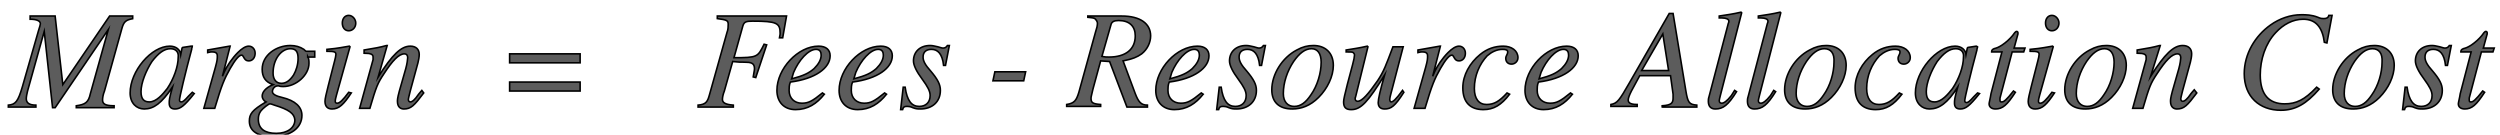 <?xml version="1.0" encoding="utf-8"?>
<!-- Generator: Adobe Illustrator 23.1.1, SVG Export Plug-In . SVG Version: 6.00 Build 0)  -->
<svg version="1.1" id="Layer_1" xmlns="http://www.w3.org/2000/svg" xmlns:xlink="http://www.w3.org/1999/xlink" x="0px" y="0px"
	 viewBox="0 0 390 21" style="enable-background:new 0 0 390 21;" xml:space="preserve">
<style type="text/css">
	.st0{fill:#5C5C5C;stroke:#000000;stroke-width:0.25;stroke-miterlimit:10;}
</style>
<g>
	<path class="st0" d="M20.8,2.9c-1.2,0.2-1.5,0.5-1.8,1.6l-2.7,9.7c-0.2,0.5-0.3,1-0.3,1.4c0,0.6,0.4,0.9,1.8,0.9l0,0.3h-5.9v-0.3
		c1.4-0.2,1.9-0.5,2.2-1.9l2.8-10L8.6,16.8H8.2L6.9,4.9l-2.6,9.3c-0.1,0.4-0.2,0.9-0.2,1.2c0,0.6,0.4,1,1.5,1v0.3H1.3v-0.3
		c1.1-0.1,1.5-0.5,2.2-2.9L6,4.8c0.2-0.6,0.3-1,0.3-1.1c0-0.4-0.5-0.7-1.6-0.7V2.5h3.9l1.2,10.7l7.3-10.7h3.6V2.9z"/>
	<path class="st0" d="M30.3,14.6c-1.6,2-2.2,2.4-3,2.4c-0.6,0-0.9-0.3-0.9-0.9c0-0.5,0-0.7,0.5-2.5C25.2,16.1,24,17,22.5,17
		c-1.2,0-2.2-0.9-2.2-2.5c0-3.4,3.3-7.3,6.2-7.3c0.9,0,1.6,0.5,1.7,1.3l0.2-1l0.1-0.1l1.3-0.2L30,7.2c0,0.2-0.1,0.2-0.1,0.5
		c-1,3.7-1.9,7.5-1.9,7.9c0,0.2,0.1,0.3,0.3,0.3c0.2,0,0.5-0.2,1.1-0.9l0.6-0.6L30.3,14.6z M26.6,7.6c-1,0-1.9,0.7-2.9,2
		c-0.9,1.4-1.7,3.3-1.7,4.7c0,1.2,0.5,1.6,1.3,1.6c1.1,0,2.1-1.2,2.8-2.1c1-1.5,1.7-3.4,1.7-4.9C27.9,8.1,27.4,7.6,26.6,7.6z"/>
	<path class="st0" d="M35,11.2c0.4-0.9,1.2-2.1,2.1-3c0.6-0.6,1.2-1,1.7-1c0.6,0,1,0.5,1,1.1c0,0.7-0.4,1.2-1,1.2
		c-0.4,0-0.6-0.2-0.8-0.6c-0.1-0.2-0.2-0.3-0.3-0.3c-0.4,0-1,0.7-1.8,2.1c-0.9,1.6-1.3,2.5-2.4,6.2h-1.7l1.8-6.4
		c0.3-1.1,0.3-1.3,0.3-1.8c0-0.5-0.4-0.6-0.8-0.6c-0.2,0-0.3,0-0.7,0.1V7.8l3.4-0.6l0.1,0l-1.2,4.7L35,11.2z"/>
	<path class="st0" d="M48,8.8c0.2,0.4,0.2,0.7,0.2,1.1c0,1.8-2,3.6-4,3.6c-0.2,0-0.5,0-0.7-0.1c-0.1,0-0.1,0-0.2,0
		c-0.4,0-0.8,0.4-0.8,0.9c0,0.4,0.6,0.7,1.5,0.9c2.1,0.5,3.1,1.5,3.1,2.8c0,1.9-1.7,3.3-4.6,3.3c-2.2,0-3.6-0.8-3.6-2.4
		c0-1.1,0.4-1.7,2.6-3c-0.4-0.2-0.6-0.6-0.6-0.9c0-0.6,0.5-1.3,1.7-1.8c-1.2-0.4-1.7-1.2-1.7-2.4c0-2.2,2.2-3.7,4.4-3.7
		c0.8,0,1.5,0.2,2.1,0.6C47.6,7.9,47.7,8,47.8,8h1.3v0.9H48z M42.8,16.4c-0.3-0.1-0.5-0.2-0.7-0.2c-0.2,0-1.1,0.7-1.4,1.1
		c-0.3,0.4-0.4,0.8-0.4,1.3c0,1.5,1,2.2,2.8,2.2c1.8,0,2.9-0.9,2.9-2.1C45.9,17.7,45.1,17.1,42.8,16.4z M45.3,7.6
		c-1.4,0-2.7,1.6-2.7,3.8c0,1,0.5,1.6,1.3,1.6c0.7,0,1.3-0.4,1.9-1.3c0.4-0.7,0.7-1.6,0.7-2.6C46.5,8,46.1,7.6,45.3,7.6z"/>
	<path class="st0" d="M54.8,14.5c-1.2,1.8-1.9,2.5-3,2.5c-0.7,0-1.1-0.4-1.1-1.2c0-0.4,0.2-1.2,0.5-2.4l1-3.9c0.1-0.4,0.2-0.8,0.2-1
		c0-0.4-0.2-0.5-1.4-0.5V7.7c0.9-0.1,1.3-0.1,3.5-0.5l0.1,0.1l-2.1,7.5c-0.1,0.4-0.2,0.7-0.2,1c0,0.2,0.1,0.3,0.3,0.3
		c0.4,0,0.9-0.5,1.8-1.7L54.8,14.5z M54.4,4.8c-0.6,0-1-0.5-1-1.2c0-0.7,0.4-1.2,1-1.2c0.6,0,1.1,0.6,1.1,1.2
		C55.5,4.3,55,4.8,54.4,4.8z"/>
	<path class="st0" d="M66.1,14.5c-1.5,2-2,2.5-3.1,2.5c-0.5,0-1-0.3-1-1.2c0-0.2,0-0.5,0.3-1.6l1-3.5c0.2-0.7,0.3-1.5,0.3-1.7
		c0-0.4-0.2-0.6-0.5-0.6c-0.9,0-1.9,1.1-3.2,3.1c-1,1.5-1.2,2-2.2,5.4h-1.6l2.1-7.6c0-0.1,0-0.2,0-0.4c0-0.4-0.3-0.6-1.4-0.6V7.8
		c1.8-0.3,2.4-0.4,3.5-0.7l0.1,0L59,12c2.2-3.5,3.6-4.8,5-4.8c0.9,0,1.4,0.5,1.4,1.3c0,0.4-0.1,0.9-0.2,1.3L64,14.2
		c-0.2,0.8-0.3,1.2-0.3,1.3c0,0.2,0.1,0.4,0.3,0.4c0.3,0,0.7-0.3,1.3-1.2c0.2-0.2,0.3-0.4,0.5-0.6L66.1,14.5z"/>
	<path class="st0" d="M79.5,9.8V8.4h11v1.4H79.5z M79.5,14.2v-1.4h11v1.4H79.5z"/>
	<path class="st0" d="M122.1,5.9l-0.5,0c0.1-0.5,0.1-0.6,0.1-0.7c0-1.6-0.5-1.9-4.3-1.9c-1,0-1.3,0.1-1.5,0.7l-1.4,5
		c3.7,0,3.7-0.1,4.7-2.1l0.4,0.1l-1.7,5.1l-0.4-0.1c0.1-0.7,0.2-1,0.2-1.3c0-0.9-0.6-1-1.6-1c-0.5,0-1,0-1.8-0.1l-1.3,4.6
		c-0.2,0.5-0.3,1-0.3,1.3c0,0.5,0.4,0.8,1.7,0.9v0.3h-5.5v-0.3c1.3-0.1,1.5-0.6,1.8-1.7l2.7-9.6c0.2-0.5,0.2-1,0.2-1.3
		c0-0.6-0.2-0.7-1.7-0.9V2.5h10.8L122.1,5.9z"/>
	<path class="st0" d="M128.6,14.7c-1.2,1.5-2.6,2.4-4.5,2.4c-1.8,0-2.9-1.2-2.9-3c0-3.4,3.3-6.9,6.5-6.9c1.2,0,1.8,0.6,1.8,1.5
		c0,1.9-2.3,3.6-6.2,4.1c-0.2,0.4-0.2,1-0.2,1.3c0,1.2,0.8,2,2,2c1,0,1.6-0.3,3.2-1.6L128.6,14.7z M123.5,12.3
		c1.9-0.5,2.7-0.9,3.5-1.6c0.7-0.7,1.1-1.4,1.1-2.1c0-0.5-0.2-0.9-0.8-0.9c-1.2,0-2.7,1.7-3.5,3.6L123.5,12.3z"/>
	<path class="st0" d="M138.3,14.7c-1.2,1.5-2.6,2.4-4.5,2.4c-1.8,0-2.9-1.2-2.9-3c0-3.4,3.3-6.9,6.5-6.9c1.2,0,1.8,0.6,1.8,1.5
		c0,1.9-2.3,3.6-6.2,4.1c-0.2,0.4-0.2,1-0.2,1.3c0,1.2,0.8,2,2,2c1,0,1.6-0.3,3.2-1.6L138.3,14.7z M133.2,12.3
		c1.9-0.5,2.7-0.9,3.5-1.6c0.7-0.7,1.1-1.4,1.1-2.1c0-0.5-0.2-0.9-0.8-0.9c-1.2,0-2.7,1.7-3.5,3.6L133.2,12.3z"/>
	<path class="st0" d="M147.5,10.2h-0.3c-0.2-1.8-0.9-2.5-1.9-2.5c-0.8,0-1.3,0.4-1.3,1.2c0,0.6,0.3,1.2,1.2,2.2
		c1.1,1.3,1.5,2.1,1.5,3c0,1.8-1.3,2.9-3.1,2.9c-0.4,0-0.7,0-1.2-0.2c-0.4-0.2-0.7-0.2-1-0.2s-0.5,0.1-0.6,0.5h-0.3l0.4-3.5h0.3
		c0.3,2.1,1,3,2.2,3c1,0,1.7-0.6,1.7-1.7c0-0.7-0.4-1.4-1.2-2.5c-0.9-1.2-1.4-2.2-1.4-2.9c0-1.4,1-2.4,2.6-2.4
		c0.4,0,0.7,0.1,1.2,0.2c0.4,0.1,0.6,0.2,0.8,0.2c0.3,0,0.5-0.1,0.7-0.4h0.3L147.5,10.2z"/>
	<path class="st0" d="M159.7,12.6h-4.8l0.3-1.4h4.8L159.7,12.6z"/>
	<path class="st0" d="M175,2.5c2.9,0,4.5,1.2,4.5,3.1c0,1-0.5,2.1-1.4,2.8c-0.7,0.5-1.4,0.8-2.9,1.1l1.9,5.1
		c0.5,1.3,0.9,1.8,1.9,1.8v0.3h-3.2l-2.7-7.1l-1.4-0.1l-1.2,4.4c-0.2,0.9-0.3,1.2-0.3,1.4c0,0.7,0.2,0.9,1.5,1v0.3h-5.3v-0.3
		c1.2-0.2,1.5-0.6,1.9-1.9l2.6-9.4c0.2-0.6,0.3-1,0.3-1.4c0-0.2-0.2-0.5-0.3-0.6c-0.2-0.2-0.3-0.2-1.2-0.3V2.5H175z M171.9,8.8
		c0.5,0.1,0.7,0.1,1.1,0.1c2.6,0,4.1-1.2,4.1-3.3c0-1.5-0.9-2.4-2.6-2.4c-0.7,0-1.1,0.2-1.2,0.7L171.9,8.8z"/>
	<path class="st0" d="M187.7,14.7c-1.2,1.5-2.6,2.4-4.5,2.4c-1.8,0-2.9-1.2-2.9-3c0-3.4,3.3-6.9,6.5-6.9c1.2,0,1.8,0.6,1.8,1.5
		c0,1.9-2.3,3.6-6.2,4.1c-0.2,0.4-0.2,1-0.2,1.3c0,1.2,0.8,2,2,2c1,0,1.6-0.3,3.2-1.6L187.7,14.7z M182.5,12.3
		c1.9-0.5,2.7-0.9,3.5-1.6c0.7-0.7,1.1-1.4,1.1-2.1c0-0.5-0.2-0.9-0.8-0.9c-1.2,0-2.7,1.7-3.5,3.6L182.5,12.3z"/>
	<path class="st0" d="M196.8,10.2h-0.3c-0.2-1.8-0.9-2.5-1.9-2.5c-0.8,0-1.3,0.4-1.3,1.2c0,0.6,0.3,1.2,1.2,2.2
		c1.1,1.3,1.5,2.1,1.5,3c0,1.8-1.3,2.9-3.1,2.9c-0.4,0-0.7,0-1.2-0.2c-0.4-0.2-0.7-0.2-1-0.2s-0.5,0.1-0.6,0.5h-0.3l0.4-3.5h0.3
		c0.3,2.1,1,3,2.2,3c1,0,1.7-0.6,1.7-1.7c0-0.7-0.4-1.4-1.2-2.5c-0.9-1.2-1.4-2.2-1.4-2.9c0-1.4,1-2.4,2.6-2.4
		c0.4,0,0.7,0.1,1.2,0.2c0.4,0.1,0.6,0.2,0.8,0.2c0.3,0,0.5-0.1,0.7-0.4h0.3L196.8,10.2z"/>
	<path class="st0" d="M205.7,15.2c-1.3,1.3-2.7,1.8-4.1,1.8c-2.1,0-3.2-1.1-3.2-3c0-2.4,1.6-5,3.9-6.2c0.9-0.5,1.7-0.7,2.6-0.7
		c1.8,0,3.1,1.1,3.1,3.1C208,11.9,207.1,13.8,205.7,15.2z M204.6,7.6c-1,0-1.9,0.7-2.8,2c-1,1.5-1.6,3.3-1.6,5c0,1.3,0.7,2,1.7,2
		c1,0,1.8-0.6,2.6-1.8c1-1.4,1.6-3.4,1.6-5.1C206.1,8.3,205.5,7.6,204.6,7.6z"/>
	<path class="st0" d="M219,14.4c-1.4,2.2-2,2.6-3,2.6c-0.7,0-1-0.4-1-1c0-0.5,0.3-1.9,1-4.3c-2.6,4.2-3.7,5.4-5.2,5.4
		c-0.8,0-1.2-0.3-1.2-1.2c0-0.4,0.2-1.2,0.6-2.8l0.8-3c0.2-0.7,0.3-1.3,0.3-1.5c0-0.2-0.1-0.3-0.2-0.4c-0.2-0.1-0.3-0.1-1.1-0.1V7.8
		c1.2-0.2,2-0.3,3.3-0.6l0.1,0.1l-1.9,7.7c0,0.1-0.1,0.3-0.1,0.3c0,0.3,0.1,0.5,0.4,0.5c0.7,0,1.7-1.2,3.1-3.2
		c1-1.5,1.3-2.4,2.4-5.3h1.6l-1.7,6.5c-0.1,0.4-0.4,1.4-0.4,1.7c0,0.2,0.1,0.4,0.2,0.4c0.3,0,0.7-0.3,1.8-1.8L219,14.4z"/>
	<path class="st0" d="M223.8,11.2c0.4-0.9,1.2-2.1,2.1-3c0.6-0.6,1.2-1,1.7-1c0.6,0,1,0.5,1,1.1c0,0.7-0.4,1.2-1,1.2
		c-0.4,0-0.6-0.2-0.8-0.6c-0.1-0.2-0.2-0.3-0.3-0.3c-0.4,0-1,0.7-1.8,2.1c-0.9,1.6-1.3,2.5-2.4,6.2h-1.7l1.8-6.4
		c0.3-1.1,0.3-1.3,0.3-1.8c0-0.5-0.4-0.6-0.8-0.6c-0.2,0-0.3,0-0.7,0.1V7.8l3.4-0.6l0.1,0l-1.2,4.7L223.8,11.2z"/>
	<path class="st0" d="M235.5,14.7c-1.3,1.7-2.5,2.4-4.1,2.4c-2,0-3.2-1.1-3.2-3.4c0-2,1.1-3.9,2.7-5.2c1.1-0.9,2.3-1.3,3.6-1.3
		s2.3,0.7,2.3,1.8c0,0.6-0.5,1-1,1c-0.6,0-0.9-0.4-0.9-0.9c0-0.4,0.3-0.6,0.3-1c0-0.3-0.3-0.4-0.8-0.4c-0.9,0-1.7,0.4-2.4,1
		c-1.2,1.3-2,3.1-2,5.1c0,1.6,0.7,2.5,1.9,2.5c1.2,0,2-0.5,3.2-1.8L235.5,14.7z"/>
	<path class="st0" d="M245.3,14.7c-1.2,1.5-2.6,2.4-4.5,2.4c-1.8,0-2.9-1.2-2.9-3c0-3.4,3.3-6.9,6.5-6.9c1.2,0,1.8,0.6,1.8,1.5
		c0,1.9-2.3,3.6-6.2,4.1c-0.2,0.4-0.2,1-0.2,1.3c0,1.2,0.8,2,2,2c1,0,1.6-0.3,3.2-1.6L245.3,14.7z M240.1,12.3
		c1.9-0.5,2.7-0.9,3.5-1.6c0.7-0.7,1.1-1.4,1.1-2.1c0-0.5-0.2-0.9-0.8-0.9c-1.2,0-2.7,1.7-3.5,3.6L240.1,12.3z"/>
	<path class="st0" d="M259.3,16.8v-0.3c1.4-0.1,1.7-0.4,1.7-1.2c0-0.2,0-0.4,0-0.6l-0.4-2.9h-4.8l-1.3,2.4c-0.3,0.6-0.5,1.1-0.5,1.4
		c0,0.4,0.3,0.7,1.4,0.7v0.3h-4.1v-0.3c1-0.2,1.3-0.6,2.9-3.4l6.2-10.8h0.6l2,12.1c0.3,1.8,0.5,2.1,1.7,2.2v0.3H259.3z M259.4,5.3
		l-3.3,5.7h4.2L259.4,5.3z"/>
	<path class="st0" d="M268.4,14.8c-0.1,0.4-0.2,0.8-0.2,0.9c0,0.3,0.2,0.4,0.4,0.4c0.3,0,0.8-0.3,1.5-1.2l0.5-0.8l0.3,0.2
		c-1.3,2.1-2.1,2.7-3.3,2.7c-0.7,0-1.1-0.4-1.1-1.2c0-0.2,0-0.4,0.1-0.7l3-11.4c0.1-0.2,0.1-0.3,0.1-0.4c0-0.3-0.4-0.5-1.1-0.5h-0.4
		V2.5c1.3-0.2,2.1-0.3,3.4-0.6l0.1,0.1L268.4,14.8z"/>
	<path class="st0" d="M274.5,14.8c-0.1,0.4-0.2,0.8-0.2,0.9c0,0.3,0.2,0.4,0.4,0.4c0.3,0,0.8-0.3,1.5-1.2l0.5-0.8l0.3,0.2
		c-1.3,2.1-2.1,2.7-3.3,2.7c-0.7,0-1.1-0.4-1.1-1.2c0-0.2,0-0.4,0.1-0.7l3-11.4c0.1-0.2,0.1-0.3,0.1-0.4c0-0.3-0.4-0.5-1.1-0.5h-0.4
		V2.5c1.3-0.2,2.1-0.3,3.4-0.6l0.1,0.1L274.5,14.8z"/>
	<path class="st0" d="M285.7,15.2c-1.3,1.3-2.7,1.8-4.1,1.8c-2.1,0-3.2-1.1-3.2-3c0-2.4,1.6-5,3.9-6.2c0.9-0.5,1.7-0.7,2.6-0.7
		c1.8,0,3.1,1.1,3.1,3.1C288,11.9,287.1,13.8,285.7,15.2z M284.6,7.6c-1,0-1.9,0.7-2.8,2c-1,1.5-1.6,3.3-1.6,5c0,1.3,0.7,2,1.7,2
		c1,0,1.8-0.6,2.6-1.8c1-1.4,1.6-3.4,1.6-5.1C286.2,8.3,285.6,7.6,284.6,7.6z"/>
	<path class="st0" d="M296.7,14.7c-1.3,1.7-2.5,2.4-4.1,2.4c-2,0-3.2-1.1-3.2-3.4c0-2,1.1-3.9,2.7-5.2c1.1-0.9,2.3-1.3,3.6-1.3
		s2.3,0.7,2.3,1.8c0,0.6-0.5,1-1,1c-0.6,0-0.9-0.4-0.9-0.9c0-0.4,0.3-0.6,0.3-1c0-0.3-0.3-0.4-0.8-0.4c-0.9,0-1.7,0.4-2.4,1
		c-1.2,1.3-2,3.1-2,5.1c0,1.6,0.7,2.5,1.9,2.5c1.2,0,2-0.5,3.2-1.8L296.7,14.7z"/>
	<path class="st0" d="M308.8,14.6c-1.6,2-2.2,2.4-3,2.4c-0.6,0-0.9-0.3-0.9-0.9c0-0.5,0-0.7,0.5-2.5c-1.6,2.5-2.9,3.4-4.4,3.4
		c-1.2,0-2.2-0.9-2.2-2.5c0-3.4,3.3-7.3,6.2-7.3c0.9,0,1.6,0.5,1.7,1.3l0.2-1l0.1-0.1l1.3-0.2l0.2,0.1c0,0.2-0.1,0.2-0.1,0.5
		c-1,3.7-1.9,7.5-1.9,7.9c0,0.2,0.1,0.3,0.3,0.3c0.2,0,0.5-0.2,1.1-0.9l0.6-0.6L308.8,14.6z M305.1,7.6c-1,0-1.9,0.7-2.9,2
		c-0.9,1.4-1.7,3.3-1.7,4.7c0,1.2,0.5,1.6,1.3,1.6c1.1,0,2.1-1.2,2.8-2.1c1-1.5,1.7-3.4,1.7-4.9C306.4,8.1,305.9,7.6,305.1,7.6z"/>
	<path class="st0" d="M315.7,8.1h-1.8l-1.9,7.2c0,0.1,0,0.2,0,0.3c0,0.3,0.1,0.3,0.3,0.3c0.3,0,0.7-0.3,1.8-1.7l0.3,0.2
		c-1.3,2-2,2.6-3.1,2.6c-0.6,0-1-0.3-1-0.8c0-0.2,0.2-0.9,0.3-1.6l1.7-6.5h-1.6c0-0.1,0-0.1,0-0.1c0-0.2,0.2-0.4,0.7-0.5
		c0.7-0.2,2.1-1.2,2.9-2.4c0.1-0.1,0.2-0.2,0.3-0.2c0.1,0,0.2,0.1,0.2,0.2c0,0,0,0.1,0,0.2l-0.6,2.2h1.7L315.7,8.1z"/>
	<path class="st0" d="M320.5,14.5c-1.2,1.8-1.9,2.5-3,2.5c-0.7,0-1.1-0.4-1.1-1.2c0-0.4,0.2-1.2,0.5-2.4l1-3.9
		c0.1-0.4,0.2-0.8,0.2-1c0-0.4-0.2-0.5-1.4-0.5V7.7c0.9-0.1,1.3-0.1,3.5-0.5l0.1,0.1l-2.1,7.5c-0.1,0.4-0.2,0.7-0.2,1
		c0,0.2,0.1,0.3,0.3,0.3c0.4,0,0.9-0.5,1.8-1.7L320.5,14.5z M320.1,4.8c-0.6,0-1-0.5-1-1.2c0-0.7,0.4-1.2,1-1.2
		c0.6,0,1.1,0.6,1.1,1.2C321.2,4.3,320.7,4.8,320.1,4.8z"/>
	<path class="st0" d="M329.4,15.2c-1.3,1.3-2.7,1.8-4.1,1.8c-2.1,0-3.2-1.1-3.2-3c0-2.4,1.6-5,3.9-6.2c0.9-0.5,1.7-0.7,2.6-0.7
		c1.8,0,3.1,1.1,3.1,3.1C331.7,11.9,330.8,13.8,329.4,15.2z M328.3,7.6c-1,0-1.9,0.7-2.8,2c-1,1.5-1.6,3.3-1.6,5c0,1.3,0.7,2,1.7,2
		c1,0,1.8-0.6,2.6-1.8c1-1.4,1.6-3.4,1.6-5.1C329.8,8.3,329.2,7.6,328.3,7.6z"/>
	<path class="st0" d="M342.7,14.5c-1.5,2-2,2.5-3.1,2.5c-0.5,0-1-0.3-1-1.2c0-0.2,0-0.5,0.3-1.6l1-3.5c0.2-0.7,0.3-1.5,0.3-1.7
		c0-0.4-0.2-0.6-0.5-0.6c-0.9,0-1.9,1.1-3.2,3.1c-1,1.5-1.2,2-2.2,5.4h-1.6l2.1-7.6c0-0.1,0-0.2,0-0.4c0-0.4-0.3-0.6-1.4-0.6V7.8
		c1.8-0.3,2.4-0.4,3.5-0.7l0.1,0l-1.5,4.8c2.2-3.5,3.6-4.8,5-4.8c0.9,0,1.4,0.5,1.4,1.3c0,0.4-0.1,0.9-0.2,1.3l-1.2,4.4
		c-0.2,0.8-0.3,1.2-0.3,1.3c0,0.2,0.1,0.4,0.3,0.4c0.3,0,0.7-0.3,1.3-1.2c0.2-0.2,0.3-0.4,0.5-0.6L342.7,14.5z"/>
	<path class="st0" d="M363,6.7l-0.4-0.1c-0.3-2.3-1.3-3.6-3.3-3.6c-1.6,0-3.1,0.8-4.3,2.1c-1.6,1.7-2.4,4.2-2.4,6.6
		c0,3.1,1.4,4.5,3.8,4.5c1.8,0,3.1-0.6,5-2.6l0.4,0.3c-2,2.3-3.7,3.3-6,3.3c-3.3,0-5.7-2.1-5.7-5.7c0-3.1,1.7-5.9,4.1-7.6
		c1.4-1,3.1-1.6,4.8-1.6c0.7,0,1.6,0,2.6,0.4c0.4,0.2,0.7,0.2,0.9,0.2c0.4,0,0.7-0.1,0.8-0.5h0.5L363,6.7z"/>
	<path class="st0" d="M371.2,15.2c-1.3,1.3-2.7,1.8-4.1,1.8c-2.1,0-3.2-1.1-3.2-3c0-2.4,1.6-5,3.9-6.2c0.9-0.5,1.7-0.7,2.6-0.7
		c1.8,0,3.1,1.1,3.1,3.1C373.5,11.9,372.6,13.8,371.2,15.2z M370.1,7.6c-1,0-1.9,0.7-2.8,2c-1,1.5-1.6,3.3-1.6,5c0,1.3,0.7,2,1.7,2
		c1,0,1.8-0.6,2.6-1.8c1-1.4,1.6-3.4,1.6-5.1C371.7,8.3,371.1,7.6,370.1,7.6z"/>
	<path class="st0" d="M381.8,10.2h-0.3c-0.2-1.8-0.9-2.5-1.9-2.5c-0.8,0-1.3,0.4-1.3,1.2c0,0.6,0.3,1.2,1.2,2.2
		c1.1,1.3,1.5,2.1,1.5,3c0,1.8-1.3,2.9-3.1,2.9c-0.4,0-0.7,0-1.2-0.2c-0.4-0.2-0.7-0.2-1-0.2s-0.5,0.1-0.6,0.5h-0.3l0.4-3.5h0.3
		c0.3,2.1,1,3,2.2,3c1,0,1.7-0.6,1.7-1.7c0-0.7-0.4-1.4-1.2-2.5c-0.9-1.2-1.4-2.2-1.4-2.9c0-1.4,1-2.4,2.6-2.4
		c0.4,0,0.7,0.1,1.2,0.2c0.4,0.1,0.6,0.2,0.8,0.2c0.3,0,0.5-0.1,0.7-0.4h0.3L381.8,10.2z"/>
	<path class="st0" d="M388.9,8.1h-1.8l-1.9,7.2c0,0.1,0,0.2,0,0.3c0,0.3,0.1,0.3,0.3,0.3c0.3,0,0.7-0.3,1.8-1.7l0.3,0.2
		c-1.3,2-2,2.6-3.1,2.6c-0.6,0-1-0.3-1-0.8c0-0.2,0.2-0.9,0.3-1.6l1.7-6.5h-1.6c0-0.1,0-0.1,0-0.1c0-0.2,0.2-0.4,0.7-0.5
		c0.7-0.2,2.1-1.2,2.9-2.4c0.1-0.1,0.2-0.2,0.3-0.2c0.1,0,0.2,0.1,0.2,0.2c0,0,0,0.1,0,0.2l-0.6,2.2h1.7L388.9,8.1z"/>
</g>
</svg>
